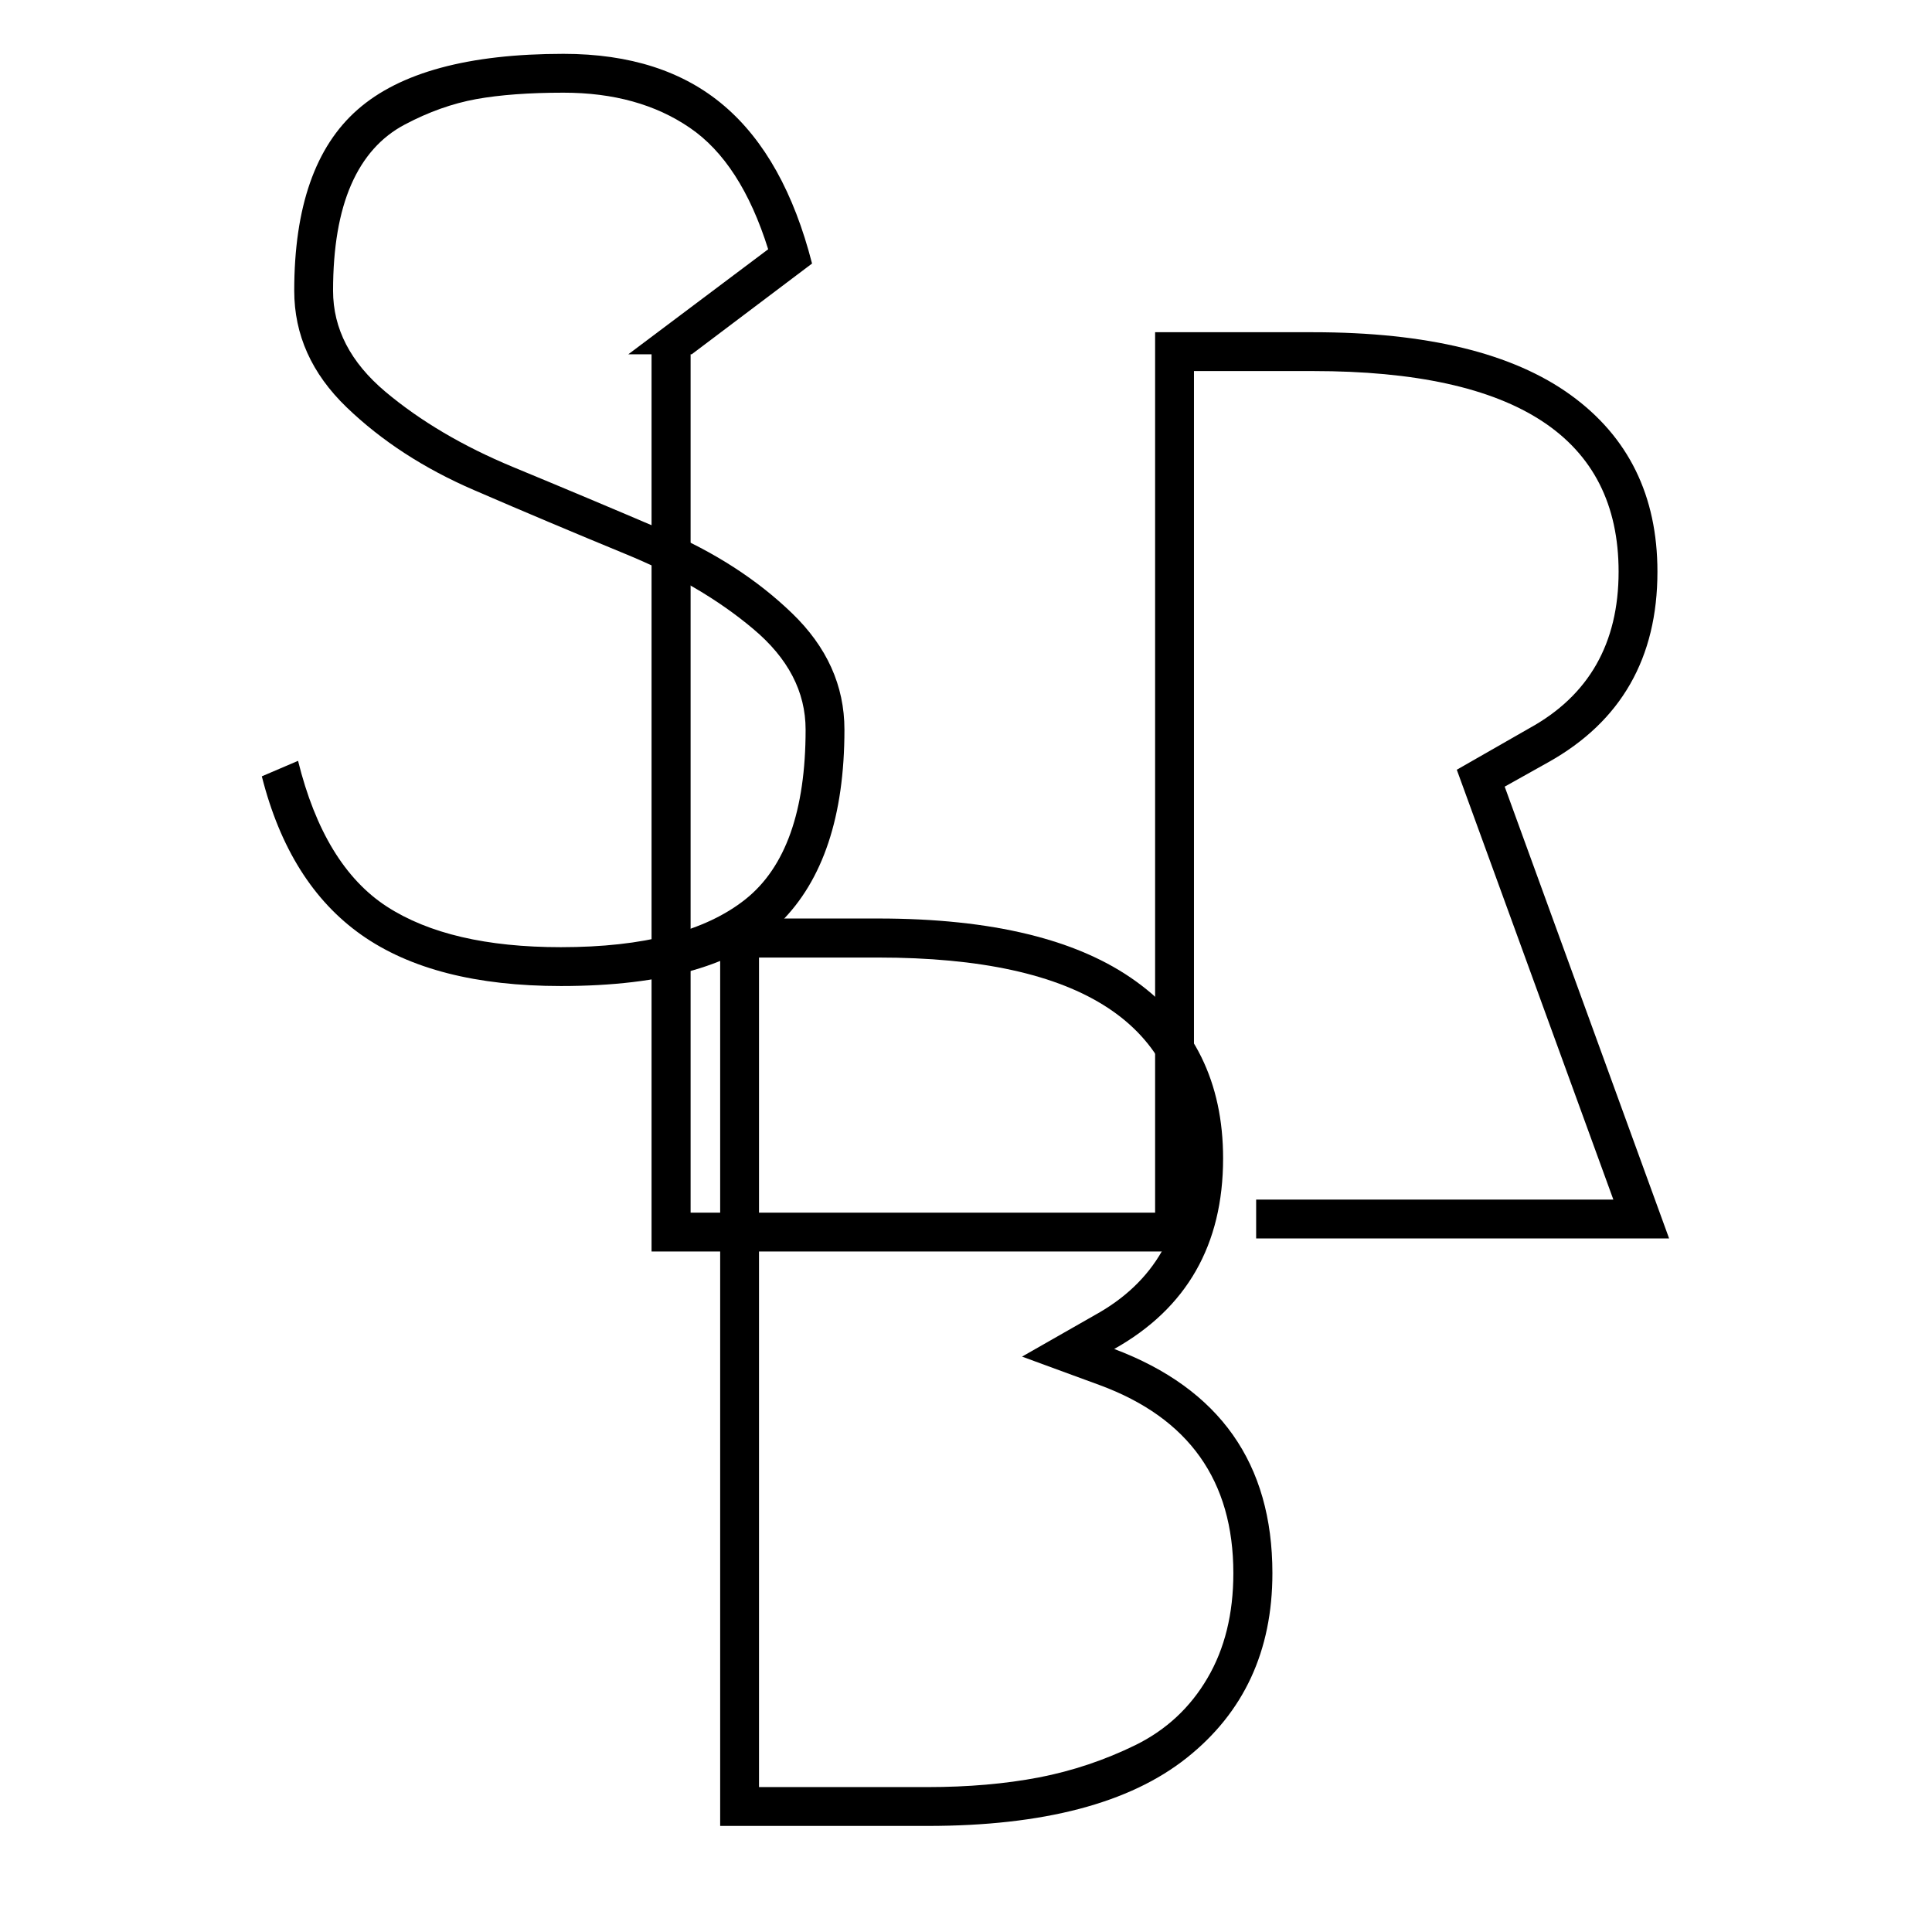 <svg version="1.0" preserveAspectRatio="xMidYMid meet" height="200" viewBox="0 0 150 150" zoomAndPan="magnify" width="200" xmlns:xlink="http://www.w3.org/1999/xlink" xmlns="http://www.w3.org/2000/svg"><defs><g></g></defs><rect fill-opacity="1" height="180" y="-15" fill="#ffffff" width="180" x="-15"></rect><rect fill-opacity="1" height="180" y="-15" fill="#ffffff" width="180" x="-15"></rect><g fill-opacity="1" fill="#000000"><g transform="translate(15, 75.555)"><g><path d="M 7.844 -52.984 C 7.844 -59.484 9.484 -64.172 12.766 -67.047 C 16.047 -69.93 21.375 -71.375 28.75 -71.375 C 33.914 -71.375 38.07 -70.031 41.219 -67.344 C 44.363 -64.664 46.641 -60.582 48.047 -55.094 L 38.703 -48.047 L 33.781 -48.047 L 44.641 -56.203 C 43.234 -60.691 41.203 -63.836 38.547 -65.641 C 35.898 -67.453 32.633 -68.359 28.75 -68.359 C 26.07 -68.359 23.812 -68.191 21.969 -67.859 C 20.125 -67.523 18.281 -66.867 16.438 -65.891 C 14.594 -64.922 13.203 -63.363 12.266 -61.219 C 11.328 -59.07 10.859 -56.328 10.859 -52.984 C 10.859 -50.035 12.211 -47.422 14.922 -45.141 C 17.641 -42.859 20.941 -40.91 24.828 -39.297 C 28.711 -37.691 32.613 -36.051 36.531 -34.375 C 40.457 -32.707 43.773 -30.566 46.484 -27.953 C 49.203 -25.336 50.562 -22.32 50.562 -18.906 C 50.562 -12.195 48.898 -7.203 45.578 -3.922 C 42.266 -0.641 36.586 1 28.547 1 C 21.984 1 16.82 -0.32 13.062 -2.969 C 9.312 -5.613 6.734 -9.719 5.328 -15.281 L 8.141 -16.484 C 9.484 -11.055 11.781 -7.285 15.031 -5.172 C 18.281 -3.066 22.785 -2.016 28.547 -2.016 C 34.984 -2.016 39.758 -3.254 42.875 -5.734 C 45.988 -8.211 47.547 -12.602 47.547 -18.906 C 47.547 -21.852 46.188 -24.461 43.469 -26.734 C 40.758 -29.016 37.441 -30.957 33.516 -32.562 C 29.598 -34.176 25.695 -35.82 21.812 -37.5 C 17.926 -39.176 14.625 -41.32 11.906 -43.938 C 9.195 -46.551 7.844 -49.566 7.844 -52.984 Z M 7.844 -52.984"></path></g></g></g><g fill-opacity="1" fill="#000000"><g transform="translate(40.634, 97.166)"><g><path d="M 52 -3.016 L 52 0 L 9.953 0 L 9.953 -70.422 L 12.984 -70.422 L 12.984 -3.016 Z M 52 -3.016"></path></g></g></g><g fill-opacity="1" fill="#000000"><g transform="translate(79.73, 96.153)"><g><path d="M 17.797 -3.016 L 45.531 -3.016 L 33.375 -36.391 L 39 -39.609 C 43.625 -42.148 45.938 -46.203 45.938 -51.766 C 45.938 -62.148 38.031 -67.344 22.219 -67.344 L 12.969 -67.344 L 12.969 0 L 9.953 0 L 9.953 -70.359 L 22.219 -70.359 C 31.062 -70.359 37.727 -68.734 42.219 -65.484 C 46.707 -62.234 48.953 -57.66 48.953 -51.766 C 48.953 -45.066 46.133 -40.141 40.5 -36.984 L 37.094 -35.078 L 49.859 0 L 17.797 0 Z M 17.797 -3.016"></path></g></g></g><g fill-opacity="1" fill="#000000"><g transform="translate(45.945, 141.765)"><g><path d="M 26.062 0 L 9.969 0 L 9.969 -70.453 L 22.234 -70.453 C 31.098 -70.453 37.773 -68.82 42.266 -65.562 C 46.766 -62.312 49.016 -57.734 49.016 -51.828 C 49.016 -45.117 46.195 -40.188 40.562 -37.031 C 48.75 -33.945 52.844 -28.145 52.844 -19.625 C 52.844 -13.582 50.625 -8.801 46.188 -5.281 C 41.758 -1.758 35.051 0 26.062 0 Z M 26.062 -3.016 C 29.219 -3.016 32.102 -3.266 34.719 -3.766 C 37.332 -4.273 39.832 -5.113 42.219 -6.281 C 44.602 -7.457 46.461 -9.188 47.797 -11.469 C 49.141 -13.75 49.812 -16.469 49.812 -19.625 C 49.812 -26.801 46.359 -31.664 39.453 -34.219 L 33.406 -36.438 L 39.047 -39.656 C 43.68 -42.207 46 -46.266 46 -51.828 C 46 -62.223 38.078 -67.422 22.234 -67.422 L 12.984 -67.422 L 12.984 -3.016 Z M 26.062 -3.016"></path></g></g></g></svg>